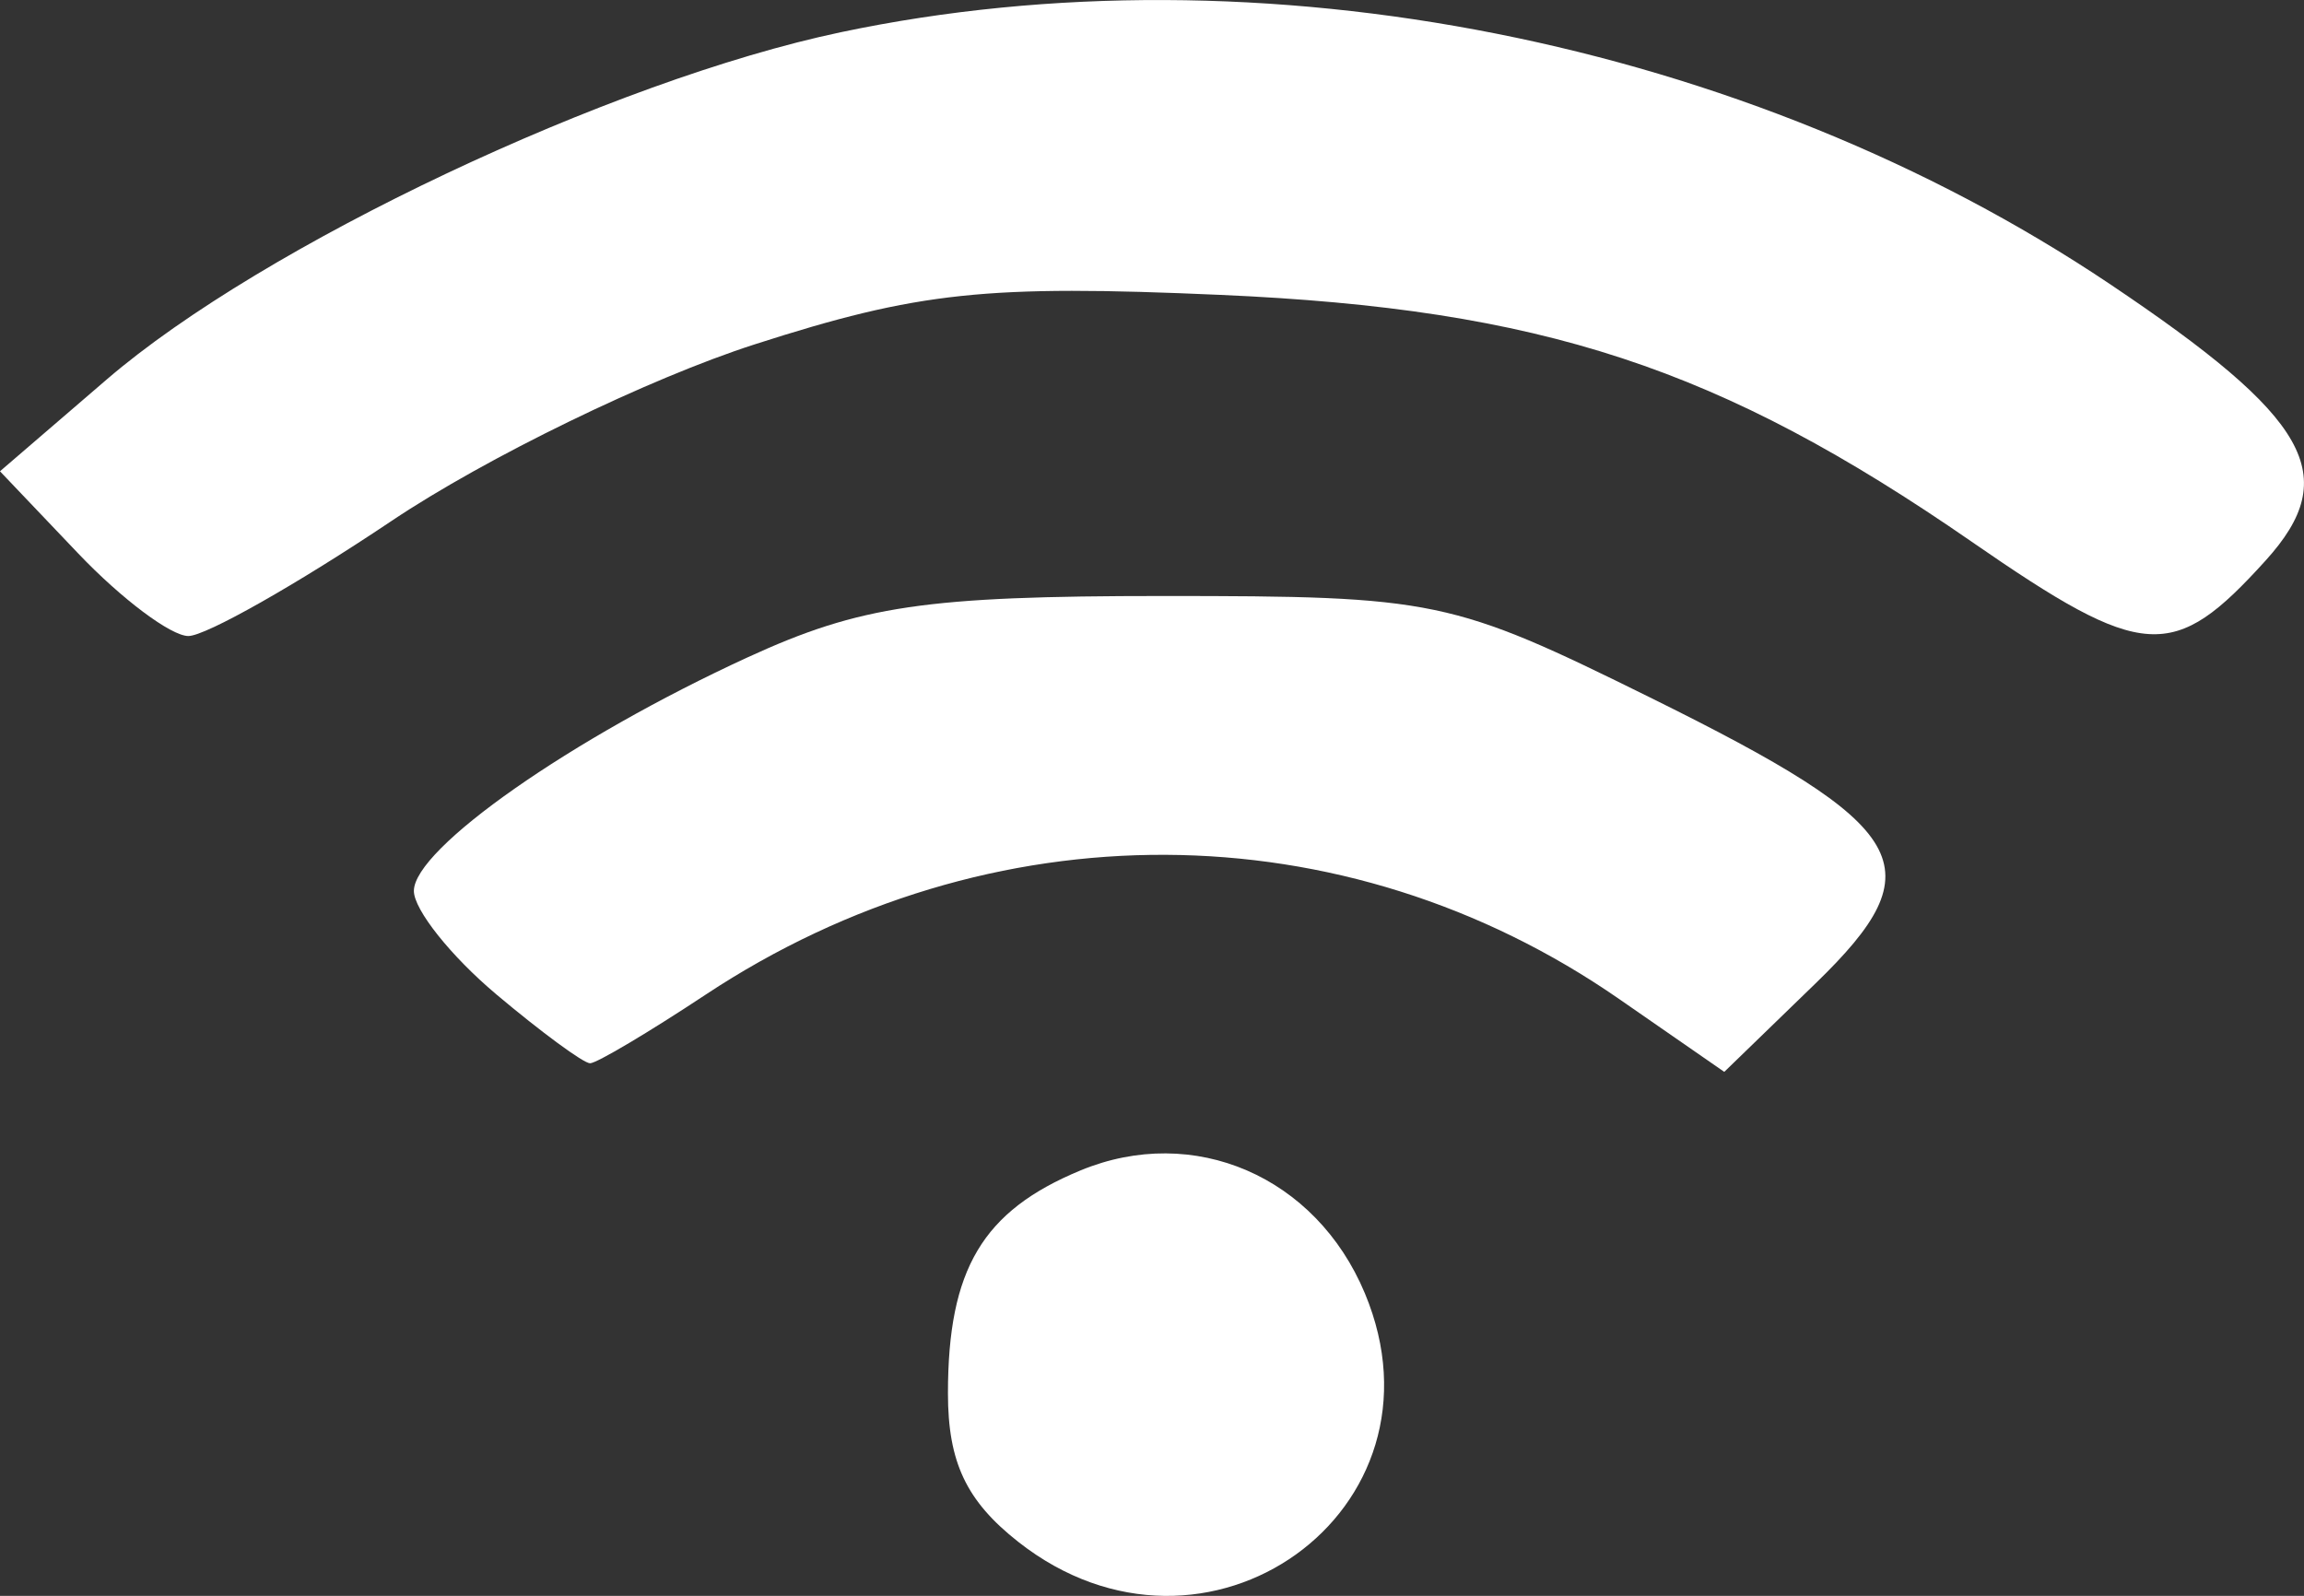 <svg xmlns="http://www.w3.org/2000/svg" xmlns:svg="http://www.w3.org/2000/svg" id="svg802" width="86.281" height="59.772" viewBox="0 0 86.281 59.772"><rect x="0" y="0" width="86.281" height="59.772" fill="#333333" stroke="none"/><defs id="defs806"></defs><g id="g808" transform="translate(-453.554,-855.543)" style="fill:#ffffff"><path style="fill:#ffffff" d="m 527.394,875.834 c -9.446,-6.53 -16.095,-8.716 -28.124,-9.246 -8.803,-0.388 -11.316,-0.121 -17.459,1.854 -3.947,1.269 -10.066,4.245 -13.599,6.615 -3.533,2.369 -6.955,4.307 -7.604,4.307 -0.649,0 -2.502,-1.388 -4.118,-3.085 l -2.937,-3.085 4,-3.441 c 5.834,-5.019 18.883,-11.191 27.5,-13.006 15.683,-3.304 33.91,0.312 47.498,9.425 7.515,5.04 8.725,7.184 5.851,10.36 -3.465,3.829 -4.561,3.759 -11.009,-0.698 z" id="path970"></path><path style="fill:#ffffff" d="m 472.13,892.776 c -1.692,-1.424 -3.077,-3.163 -3.077,-3.864 0,-1.588 5.901,-5.719 12.5,-8.75 4.212,-1.935 6.664,-2.297 15.552,-2.297 10.203,0 10.806,0.126 18.242,3.801 9.846,4.866 10.7,6.343 6.196,10.709 l -3.418,3.313 -3.939,-2.73 c -10.304,-7.141 -23.568,-7.203 -34.209,-0.161 -2.135,1.413 -4.082,2.569 -4.326,2.569 -0.245,0 -1.829,-1.165 -3.521,-2.589 z" id="path968"></path><path style="fill:#ffffff" d="m 491.688,913.292 c -1.948,-1.532 -2.635,-2.983 -2.635,-5.566 0,-4.646 1.297,-6.828 4.962,-8.346 4.244,-1.758 8.82,0.219 10.651,4.601 3.399,8.136 -5.948,14.841 -12.978,9.311 z" id="path929"></path></g></svg>